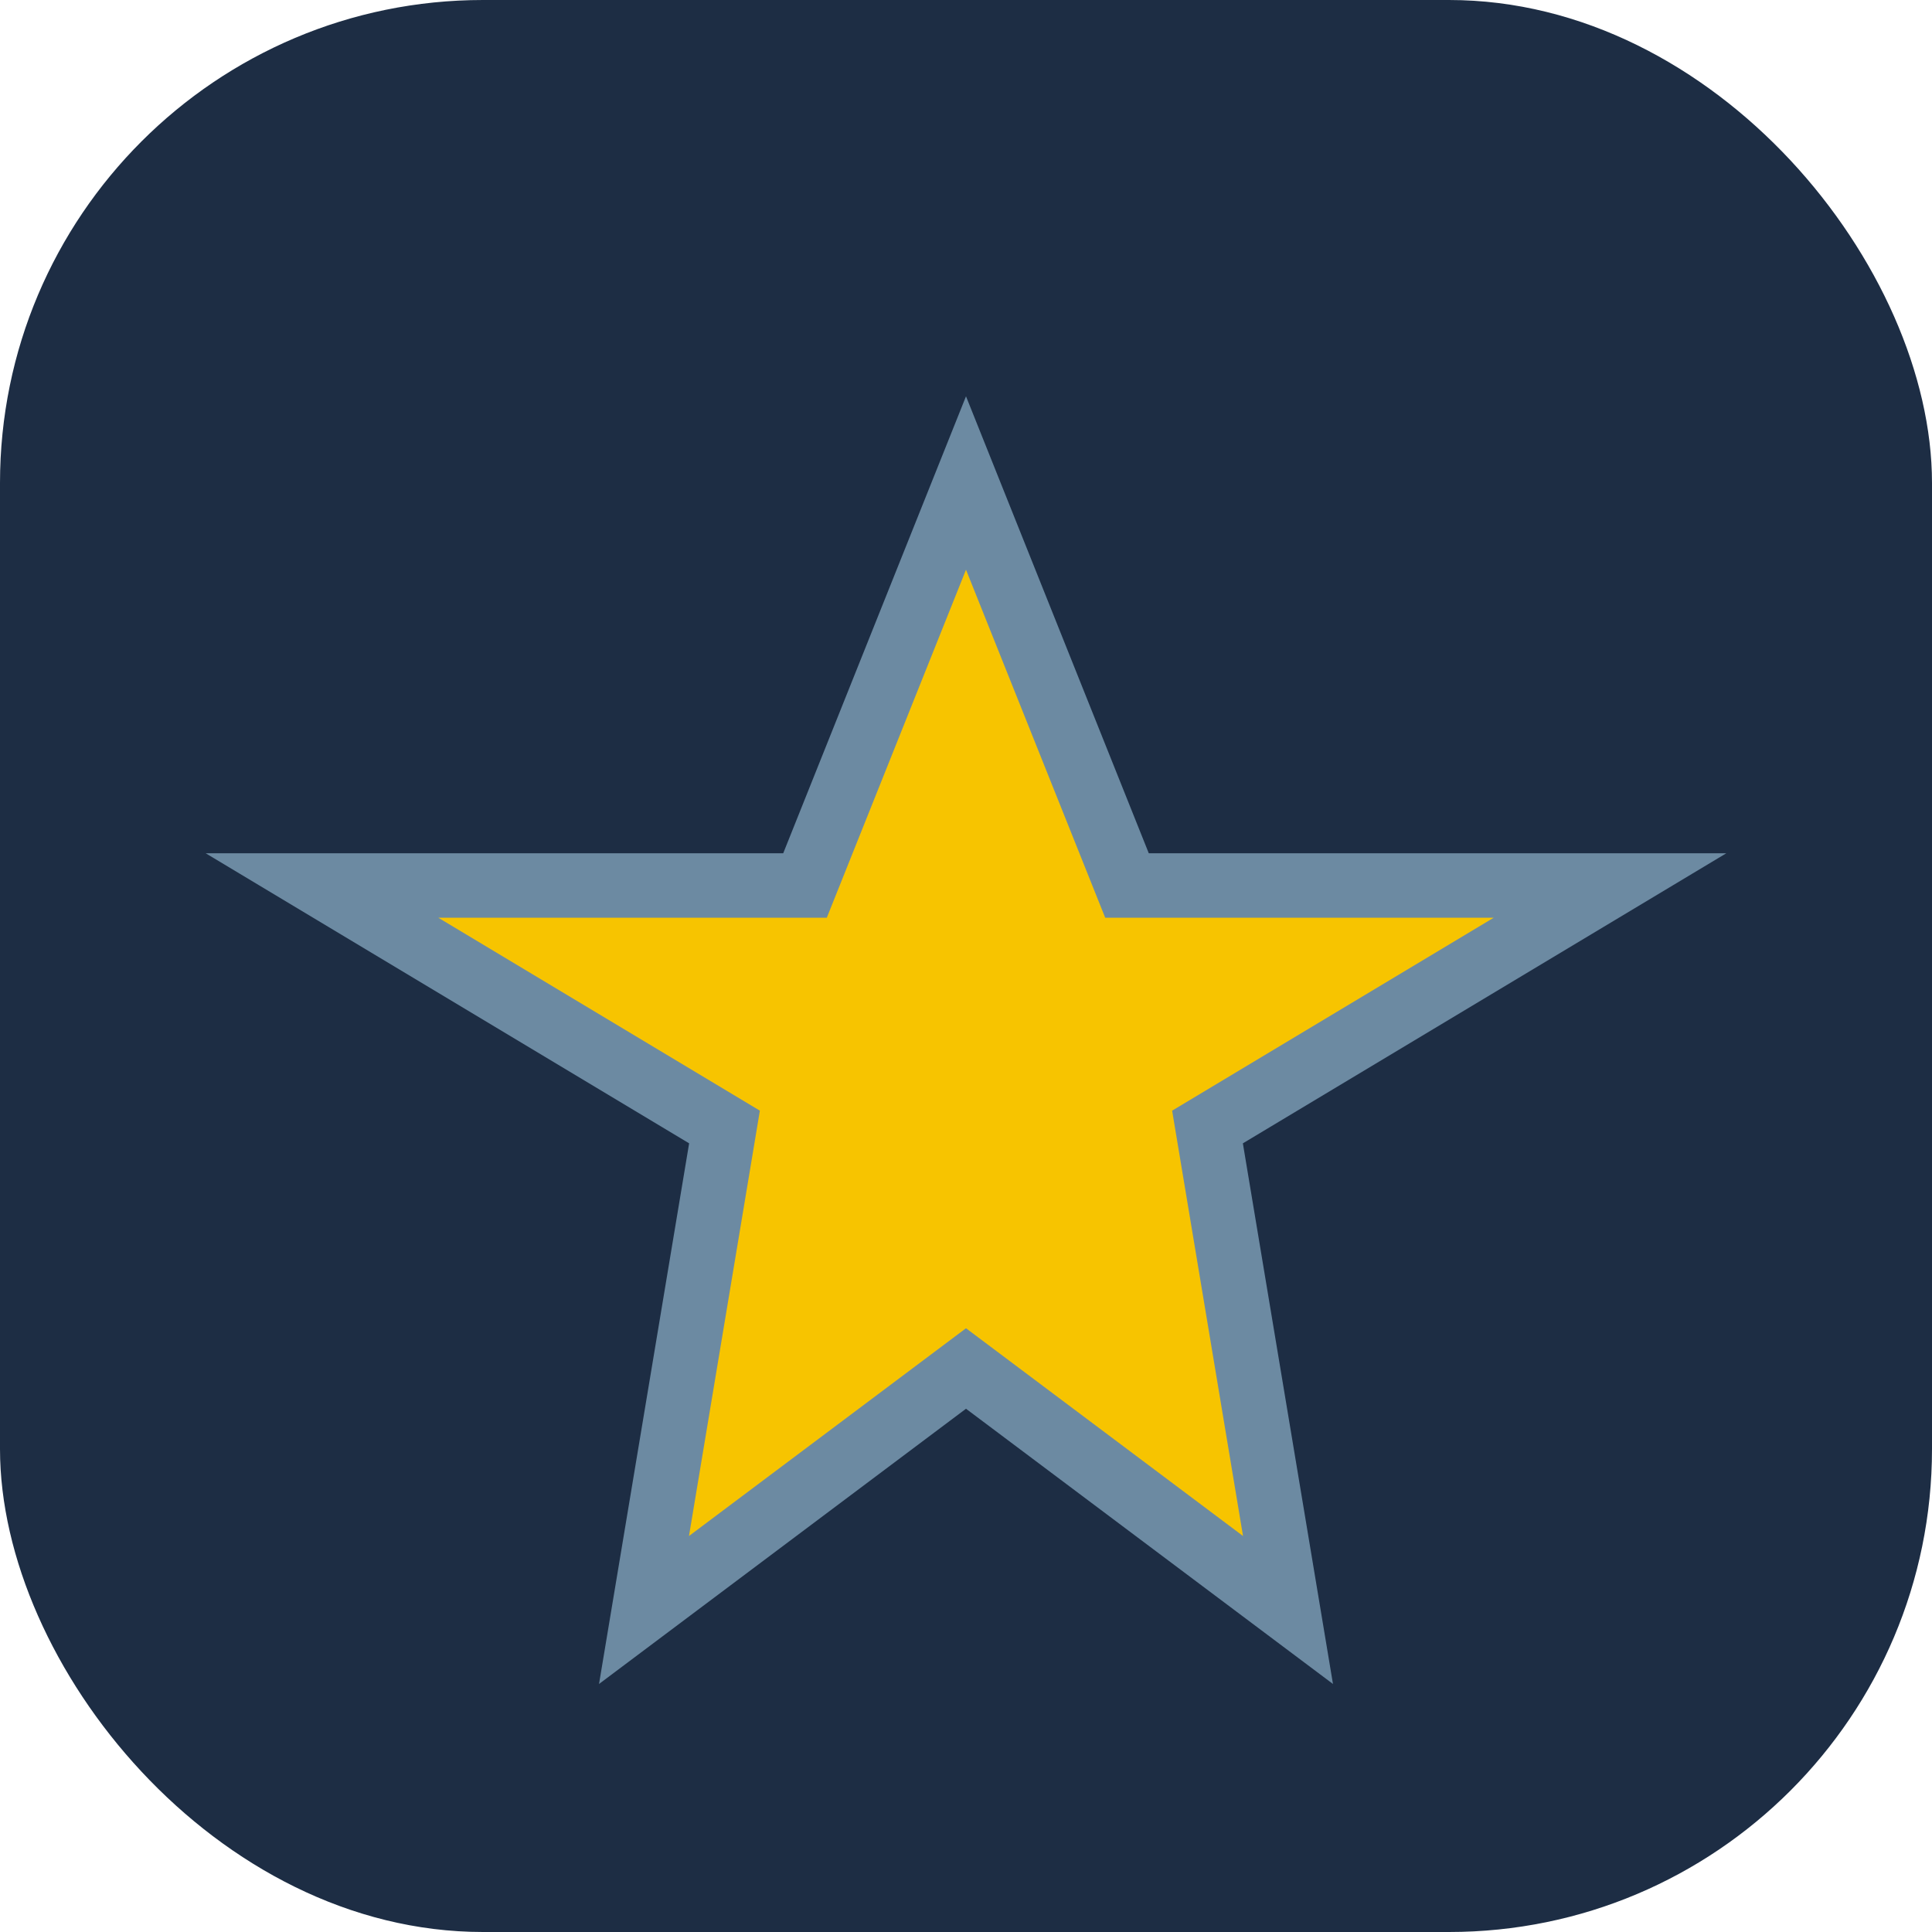 <?xml version="1.0" encoding="UTF-8"?>
<svg xmlns="http://www.w3.org/2000/svg" width="24" height="24" viewBox="0 0 24 24"><rect width="24" height="24" rx="6" fill="#1D2D44"/><polygon points="12,6 14,11 20,11 15,14 16,20 12,17 8,20 9,14 4,11 10,11" fill="#F7C400" stroke="#6C8AA2" stroke-width="0.8"/></svg>